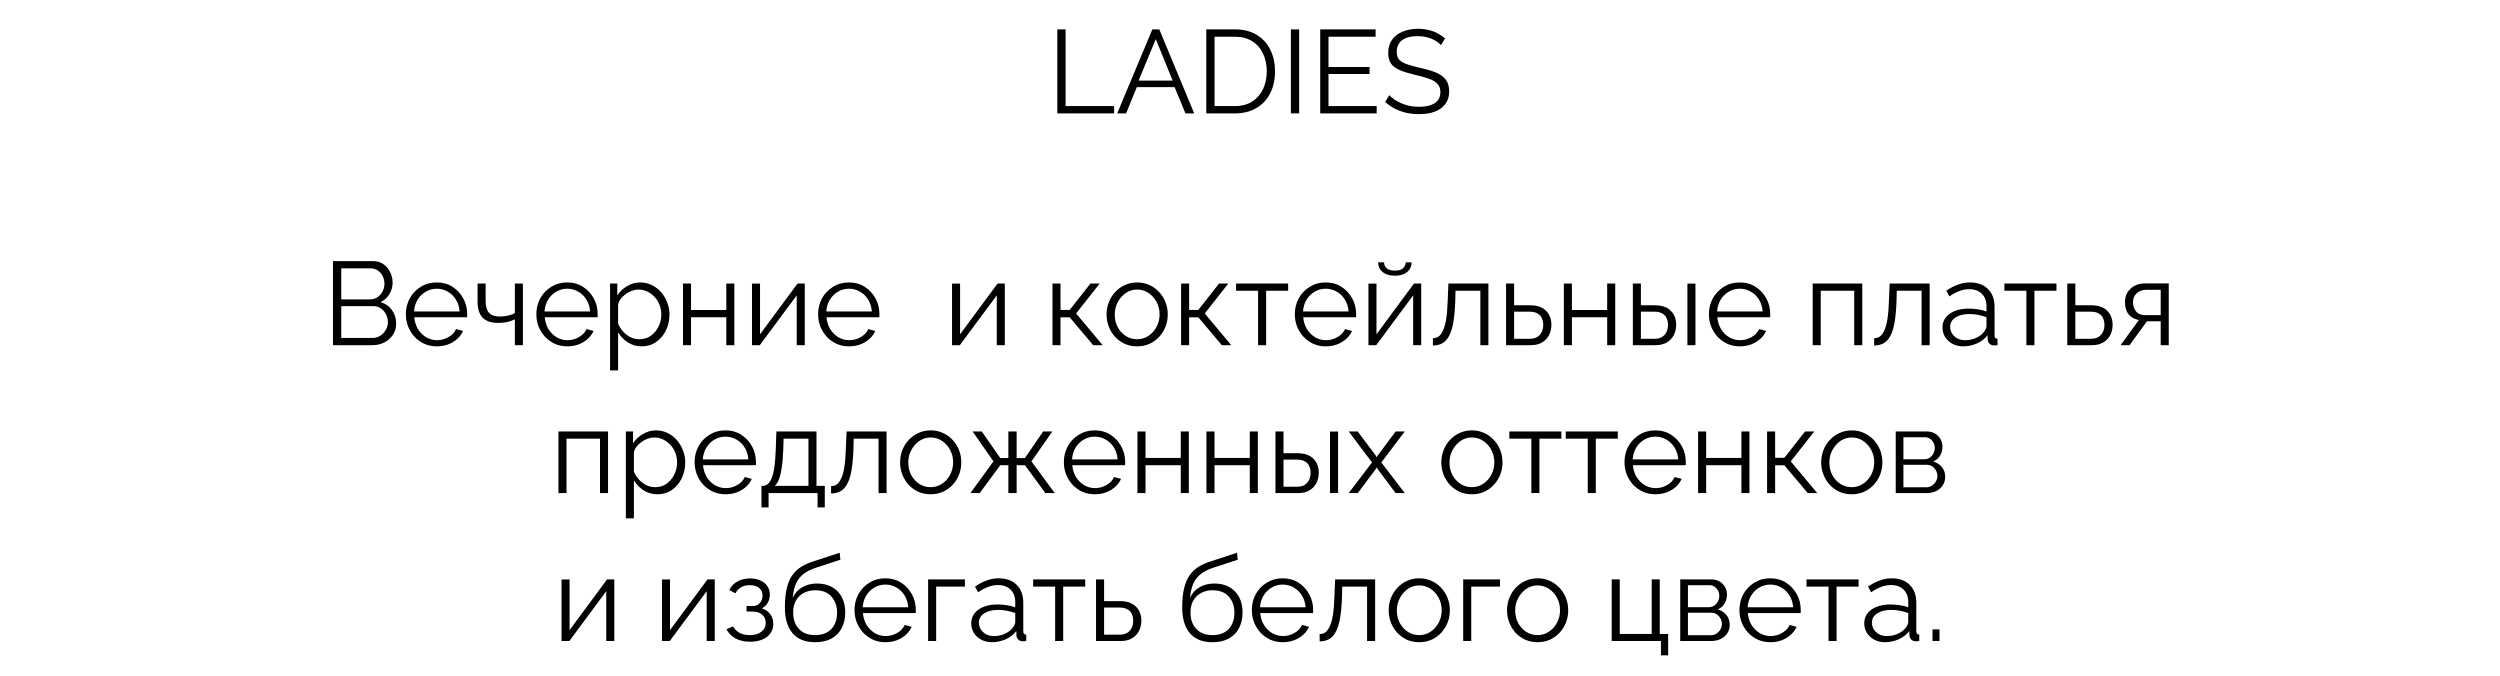 <?xml version="1.0" encoding="UTF-8"?> <svg xmlns="http://www.w3.org/2000/svg" width="507" height="137" viewBox="0 0 507 137" fill="none"><path d="M80.343 65.608C80.343 66.456 80.127 67.216 79.695 67.888C79.263 68.544 78.679 69.064 77.943 69.448C77.223 69.816 76.431 70 75.567 70H67.527V52.96H75.735C76.535 52.96 77.223 53.176 77.799 53.608C78.391 54.024 78.839 54.568 79.143 55.24C79.463 55.896 79.623 56.584 79.623 57.304C79.623 58.152 79.407 58.936 78.975 59.656C78.543 60.376 77.943 60.912 77.175 61.264C78.151 61.552 78.919 62.088 79.479 62.872C80.055 63.656 80.343 64.568 80.343 65.608ZM78.663 65.32C78.663 64.744 78.535 64.216 78.279 63.736C78.023 63.24 77.671 62.84 77.223 62.536C76.791 62.232 76.295 62.08 75.735 62.08H69.207V68.536H75.567C76.143 68.536 76.663 68.384 77.127 68.08C77.591 67.776 77.959 67.384 78.231 66.904C78.519 66.408 78.663 65.88 78.663 65.32ZM69.207 54.424V60.712H75.063C75.623 60.712 76.119 60.568 76.551 60.28C76.983 59.976 77.327 59.584 77.583 59.104C77.839 58.624 77.967 58.112 77.967 57.568C77.967 56.992 77.847 56.472 77.607 56.008C77.367 55.528 77.039 55.144 76.623 54.856C76.207 54.568 75.735 54.424 75.207 54.424H69.207ZM88.575 70.24C87.679 70.24 86.847 70.072 86.079 69.736C85.311 69.384 84.647 68.912 84.087 68.32C83.527 67.712 83.087 67.016 82.767 66.232C82.463 65.448 82.311 64.608 82.311 63.712C82.311 62.544 82.575 61.472 83.103 60.496C83.647 59.52 84.391 58.744 85.335 58.168C86.279 57.576 87.351 57.28 88.551 57.28C89.783 57.28 90.855 57.576 91.767 58.168C92.695 58.76 93.423 59.544 93.951 60.52C94.479 61.48 94.743 62.536 94.743 63.688C94.743 63.816 94.743 63.944 94.743 64.072C94.743 64.184 94.735 64.272 94.719 64.336H84.015C84.095 65.232 84.343 66.032 84.759 66.736C85.191 67.424 85.743 67.976 86.415 68.392C87.103 68.792 87.847 68.992 88.647 68.992C89.463 68.992 90.231 68.784 90.951 68.368C91.687 67.952 92.199 67.408 92.487 66.736L93.903 67.12C93.647 67.712 93.255 68.248 92.727 68.728C92.199 69.208 91.575 69.584 90.855 69.856C90.151 70.112 89.391 70.24 88.575 70.24ZM83.967 63.16H93.207C93.143 62.248 92.895 61.448 92.463 60.76C92.047 60.072 91.495 59.536 90.807 59.152C90.135 58.752 89.391 58.552 88.575 58.552C87.759 58.552 87.015 58.752 86.343 59.152C85.671 59.536 85.119 60.08 84.687 60.784C84.271 61.472 84.031 62.264 83.967 63.16ZM104.413 70V64.768C103.901 65.008 103.365 65.192 102.805 65.32C102.245 65.432 101.645 65.488 101.005 65.488C99.629 65.488 98.589 65.136 97.885 64.432C97.197 63.728 96.853 62.648 96.853 61.192V57.496H98.485V60.976C98.485 62.096 98.709 62.912 99.157 63.424C99.621 63.936 100.357 64.192 101.365 64.192C101.925 64.192 102.485 64.128 103.045 64C103.605 63.872 104.061 63.704 104.413 63.496V57.496H106.045V70H104.413ZM115.036 70.24C114.14 70.24 113.308 70.072 112.54 69.736C111.772 69.384 111.108 68.912 110.548 68.32C109.988 67.712 109.548 67.016 109.228 66.232C108.924 65.448 108.772 64.608 108.772 63.712C108.772 62.544 109.036 61.472 109.564 60.496C110.108 59.52 110.852 58.744 111.796 58.168C112.74 57.576 113.812 57.28 115.012 57.28C116.244 57.28 117.316 57.576 118.228 58.168C119.156 58.76 119.884 59.544 120.412 60.52C120.94 61.48 121.204 62.536 121.204 63.688C121.204 63.816 121.204 63.944 121.204 64.072C121.204 64.184 121.196 64.272 121.18 64.336H110.476C110.556 65.232 110.804 66.032 111.22 66.736C111.652 67.424 112.204 67.976 112.876 68.392C113.564 68.792 114.308 68.992 115.108 68.992C115.924 68.992 116.692 68.784 117.412 68.368C118.148 67.952 118.66 67.408 118.948 66.736L120.364 67.12C120.108 67.712 119.716 68.248 119.188 68.728C118.66 69.208 118.036 69.584 117.316 69.856C116.612 70.112 115.852 70.24 115.036 70.24ZM110.428 63.16H119.668C119.604 62.248 119.356 61.448 118.924 60.76C118.508 60.072 117.956 59.536 117.268 59.152C116.596 58.752 115.852 58.552 115.036 58.552C114.22 58.552 113.476 58.752 112.804 59.152C112.132 59.536 111.58 60.08 111.148 60.784C110.732 61.472 110.492 62.264 110.428 63.16ZM130.106 70.24C129.066 70.24 128.13 69.968 127.298 69.424C126.482 68.88 125.834 68.208 125.354 67.408V75.112H123.722V57.496H125.186V59.92C125.682 59.136 126.346 58.504 127.178 58.024C128.01 57.528 128.898 57.28 129.842 57.28C130.706 57.28 131.498 57.464 132.218 57.832C132.938 58.184 133.562 58.664 134.09 59.272C134.618 59.88 135.026 60.576 135.314 61.36C135.618 62.128 135.77 62.928 135.77 63.76C135.77 64.928 135.53 66.008 135.05 67C134.586 67.976 133.93 68.76 133.082 69.352C132.234 69.944 131.242 70.24 130.106 70.24ZM129.65 68.8C130.338 68.8 130.954 68.664 131.498 68.392C132.042 68.104 132.506 67.72 132.89 67.24C133.29 66.76 133.594 66.224 133.802 65.632C134.01 65.024 134.114 64.4 134.114 63.76C134.114 63.088 133.994 62.448 133.754 61.84C133.53 61.232 133.202 60.696 132.77 60.232C132.338 59.768 131.842 59.4 131.282 59.128C130.722 58.856 130.114 58.72 129.458 58.72C129.042 58.72 128.61 58.8 128.162 58.96C127.714 59.12 127.282 59.352 126.866 59.656C126.466 59.944 126.13 60.272 125.858 60.64C125.586 61.008 125.418 61.4 125.354 61.816V65.656C125.61 66.248 125.954 66.784 126.386 67.264C126.818 67.728 127.314 68.104 127.874 68.392C128.45 68.664 129.042 68.8 129.65 68.8ZM138.51 70V57.496H140.142V62.872H147.294V57.496H148.926V70H147.294V64.336H140.142V70H138.51ZM152.503 70V57.52H154.135V67.792L161.743 57.496H163.207V70H161.575V59.896L154.087 70H152.503ZM172.177 70.24C171.281 70.24 170.449 70.072 169.681 69.736C168.913 69.384 168.249 68.912 167.689 68.32C167.129 67.712 166.689 67.016 166.369 66.232C166.065 65.448 165.913 64.608 165.913 63.712C165.913 62.544 166.177 61.472 166.705 60.496C167.249 59.52 167.993 58.744 168.937 58.168C169.881 57.576 170.953 57.28 172.153 57.28C173.385 57.28 174.457 57.576 175.369 58.168C176.297 58.76 177.025 59.544 177.553 60.52C178.081 61.48 178.345 62.536 178.345 63.688C178.345 63.816 178.345 63.944 178.345 64.072C178.345 64.184 178.337 64.272 178.321 64.336H167.617C167.697 65.232 167.945 66.032 168.361 66.736C168.793 67.424 169.345 67.976 170.017 68.392C170.705 68.792 171.449 68.992 172.249 68.992C173.065 68.992 173.833 68.784 174.553 68.368C175.289 67.952 175.801 67.408 176.089 66.736L177.505 67.12C177.249 67.712 176.857 68.248 176.329 68.728C175.801 69.208 175.177 69.584 174.457 69.856C173.753 70.112 172.993 70.24 172.177 70.24ZM167.569 63.16H176.809C176.745 62.248 176.497 61.448 176.065 60.76C175.649 60.072 175.097 59.536 174.409 59.152C173.737 58.752 172.993 58.552 172.177 58.552C171.361 58.552 170.617 58.752 169.945 59.152C169.273 59.536 168.721 60.08 168.289 60.784C167.873 61.472 167.633 62.264 167.569 63.16ZM193.073 70V57.52H194.705V67.792L202.313 57.496H203.777V70H202.145V59.896L194.657 70H193.073ZM213.44 70V57.496H215.072V62.848H216.944L221.144 57.496H223.016L218.24 63.568L223.616 70H221.696L216.944 64.36H215.072V70H213.44ZM230.605 70.24C229.709 70.24 228.877 70.072 228.109 69.736C227.357 69.384 226.701 68.912 226.141 68.32C225.597 67.712 225.173 67.024 224.869 66.256C224.565 65.472 224.413 64.648 224.413 63.784C224.413 62.888 224.565 62.056 224.869 61.288C225.173 60.504 225.605 59.816 226.165 59.224C226.725 58.616 227.381 58.144 228.133 57.808C228.901 57.456 229.733 57.28 230.629 57.28C231.525 57.28 232.349 57.456 233.101 57.808C233.853 58.144 234.509 58.616 235.069 59.224C235.629 59.816 236.061 60.504 236.365 61.288C236.669 62.056 236.821 62.888 236.821 63.784C236.821 64.648 236.669 65.472 236.365 66.256C236.061 67.024 235.629 67.712 235.069 68.32C234.525 68.912 233.869 69.384 233.101 69.736C232.349 70.072 231.517 70.24 230.605 70.24ZM226.069 63.808C226.069 64.736 226.269 65.584 226.669 66.352C227.085 67.104 227.637 67.704 228.325 68.152C229.013 68.584 229.773 68.8 230.605 68.8C231.437 68.8 232.197 68.576 232.885 68.128C233.573 67.68 234.125 67.072 234.541 66.304C234.957 65.52 235.165 64.672 235.165 63.76C235.165 62.832 234.957 61.984 234.541 61.216C234.125 60.448 233.573 59.84 232.885 59.392C232.197 58.944 231.437 58.72 230.605 58.72C229.773 58.72 229.013 58.952 228.325 59.416C227.653 59.88 227.109 60.496 226.693 61.264C226.277 62.016 226.069 62.864 226.069 63.808ZM239.526 70V57.496H241.158V62.848H243.03L247.23 57.496H249.102L244.326 63.568L249.702 70H247.782L243.03 64.36H241.158V70H239.526ZM255.139 70V58.96H250.675V57.496H261.235V58.96H256.771V70H255.139ZM268.856 70.24C267.96 70.24 267.128 70.072 266.36 69.736C265.592 69.384 264.928 68.912 264.368 68.32C263.808 67.712 263.368 67.016 263.048 66.232C262.744 65.448 262.592 64.608 262.592 63.712C262.592 62.544 262.856 61.472 263.384 60.496C263.928 59.52 264.672 58.744 265.616 58.168C266.56 57.576 267.632 57.28 268.832 57.28C270.064 57.28 271.136 57.576 272.048 58.168C272.976 58.76 273.704 59.544 274.232 60.52C274.76 61.48 275.024 62.536 275.024 63.688C275.024 63.816 275.024 63.944 275.024 64.072C275.024 64.184 275.016 64.272 275 64.336H264.296C264.376 65.232 264.624 66.032 265.04 66.736C265.472 67.424 266.024 67.976 266.696 68.392C267.384 68.792 268.128 68.992 268.928 68.992C269.744 68.992 270.512 68.784 271.232 68.368C271.968 67.952 272.48 67.408 272.768 66.736L274.184 67.12C273.928 67.712 273.536 68.248 273.008 68.728C272.48 69.208 271.856 69.584 271.136 69.856C270.432 70.112 269.672 70.24 268.856 70.24ZM264.248 63.16H273.488C273.424 62.248 273.176 61.448 272.744 60.76C272.328 60.072 271.776 59.536 271.088 59.152C270.416 58.752 269.672 58.552 268.856 58.552C268.04 58.552 267.296 58.752 266.624 59.152C265.952 59.536 265.4 60.08 264.968 60.784C264.552 61.472 264.312 62.264 264.248 63.16ZM277.518 70V57.52H279.15V67.792L286.758 57.496H288.222V70H286.59V59.896L279.102 70H277.518ZM282.894 55.912C281.806 55.912 280.966 55.656 280.374 55.144C279.782 54.632 279.486 53.984 279.486 53.2H280.686C280.686 53.68 280.862 54.08 281.214 54.4C281.582 54.72 282.142 54.88 282.894 54.88C283.63 54.88 284.166 54.728 284.502 54.424C284.854 54.12 285.054 53.712 285.102 53.2H286.278C286.278 53.984 285.982 54.632 285.39 55.144C284.798 55.656 283.966 55.912 282.894 55.912ZM290.592 70.072V68.584C291.024 68.584 291.408 68.472 291.744 68.248C292.08 68.008 292.376 67.608 292.632 67.048C292.904 66.488 293.12 65.72 293.28 64.744C293.44 63.752 293.544 62.496 293.592 60.976L293.736 57.496H301.848V70H300.216V58.96H295.176L295.128 61.12C295.064 62.848 294.928 64.296 294.72 65.464C294.512 66.616 294.216 67.528 293.832 68.2C293.464 68.872 293.008 69.352 292.464 69.64C291.92 69.928 291.296 70.072 290.592 70.072ZM305.432 70V57.496H307.064V61.912H310.304C311.728 61.912 312.8 62.28 313.52 63.016C314.256 63.736 314.624 64.688 314.624 65.872C314.624 66.64 314.464 67.336 314.144 67.96C313.824 68.584 313.352 69.08 312.728 69.448C312.12 69.816 311.352 70 310.424 70H305.432ZM307.064 68.704H310.208C310.864 68.704 311.392 68.576 311.792 68.32C312.192 68.048 312.488 67.704 312.68 67.288C312.872 66.856 312.968 66.392 312.968 65.896C312.968 65.416 312.88 64.976 312.704 64.576C312.544 64.16 312.256 63.832 311.84 63.592C311.44 63.336 310.88 63.208 310.16 63.208H307.064V68.704ZM317.151 70V57.496H318.783V62.872H325.935V57.496H327.567V70H325.935V64.336H318.783V70H317.151ZM331.143 70V57.496H332.775V61.912H335.607C337.031 61.912 338.103 62.28 338.823 63.016C339.559 63.736 339.927 64.688 339.927 65.872C339.927 66.64 339.767 67.336 339.447 67.96C339.127 68.584 338.655 69.08 338.031 69.448C337.423 69.816 336.655 70 335.727 70H331.143ZM332.775 68.704H335.511C336.167 68.704 336.695 68.576 337.095 68.32C337.495 68.048 337.791 67.704 337.983 67.288C338.175 66.856 338.271 66.392 338.271 65.896C338.271 65.416 338.183 64.976 338.007 64.576C337.847 64.16 337.559 63.832 337.143 63.592C336.743 63.336 336.183 63.208 335.463 63.208H332.775V68.704ZM342.207 70V57.52H343.839V70H342.207ZM352.833 70.24C351.937 70.24 351.105 70.072 350.337 69.736C349.569 69.384 348.905 68.912 348.345 68.32C347.785 67.712 347.345 67.016 347.025 66.232C346.721 65.448 346.569 64.608 346.569 63.712C346.569 62.544 346.833 61.472 347.361 60.496C347.905 59.52 348.649 58.744 349.593 58.168C350.537 57.576 351.609 57.28 352.809 57.28C354.041 57.28 355.113 57.576 356.025 58.168C356.953 58.76 357.681 59.544 358.209 60.52C358.737 61.48 359.001 62.536 359.001 63.688C359.001 63.816 359.001 63.944 359.001 64.072C359.001 64.184 358.993 64.272 358.977 64.336H348.273C348.353 65.232 348.601 66.032 349.017 66.736C349.449 67.424 350.001 67.976 350.673 68.392C351.361 68.792 352.105 68.992 352.905 68.992C353.721 68.992 354.489 68.784 355.209 68.368C355.945 67.952 356.457 67.408 356.745 66.736L358.161 67.12C357.905 67.712 357.513 68.248 356.985 68.728C356.457 69.208 355.833 69.584 355.113 69.856C354.409 70.112 353.649 70.24 352.833 70.24ZM348.225 63.16H357.465C357.401 62.248 357.153 61.448 356.721 60.76C356.305 60.072 355.753 59.536 355.065 59.152C354.393 58.752 353.649 58.552 352.833 58.552C352.017 58.552 351.273 58.752 350.601 59.152C349.929 59.536 349.377 60.08 348.945 60.784C348.529 61.472 348.289 62.264 348.225 63.16ZM367.612 70V57.496H377.668V70H376.036V58.96H369.244V70H367.612ZM380.077 70.072V68.584C380.509 68.584 380.893 68.472 381.229 68.248C381.565 68.008 381.861 67.608 382.117 67.048C382.389 66.488 382.605 65.72 382.765 64.744C382.925 63.752 383.029 62.496 383.077 60.976L383.221 57.496H391.333V70H389.701V58.96H384.661L384.613 61.12C384.549 62.848 384.413 64.296 384.205 65.464C383.997 66.616 383.701 67.528 383.317 68.2C382.949 68.872 382.493 69.352 381.949 69.64C381.405 69.928 380.781 70.072 380.077 70.072ZM393.933 66.4C393.933 65.616 394.157 64.944 394.605 64.384C395.053 63.808 395.669 63.368 396.453 63.064C397.253 62.744 398.173 62.584 399.213 62.584C399.821 62.584 400.453 62.632 401.109 62.728C401.765 62.824 402.349 62.968 402.861 63.16V62.104C402.861 61.048 402.549 60.208 401.925 59.584C401.301 58.96 400.437 58.648 399.333 58.648C398.661 58.648 397.997 58.776 397.341 59.032C396.701 59.272 396.029 59.632 395.325 60.112L394.701 58.96C395.517 58.4 396.317 57.984 397.101 57.712C397.885 57.424 398.685 57.28 399.501 57.28C401.037 57.28 402.253 57.72 403.149 58.6C404.045 59.48 404.493 60.696 404.493 62.248V68.032C404.493 68.256 404.541 68.424 404.637 68.536C404.733 68.632 404.885 68.688 405.093 68.704V70C404.917 70.016 404.765 70.032 404.637 70.048C404.509 70.064 404.413 70.064 404.349 70.048C403.949 70.032 403.645 69.904 403.437 69.664C403.229 69.424 403.117 69.168 403.101 68.896L403.077 67.984C402.517 68.704 401.789 69.264 400.893 69.664C399.997 70.048 399.085 70.24 398.157 70.24C397.357 70.24 396.629 70.072 395.973 69.736C395.333 69.384 394.829 68.92 394.461 68.344C394.109 67.752 393.933 67.104 393.933 66.4ZM402.309 67.36C402.485 67.136 402.621 66.92 402.717 66.712C402.813 66.504 402.861 66.32 402.861 66.16V64.336C402.317 64.128 401.749 63.968 401.157 63.856C400.581 63.744 399.997 63.688 399.405 63.688C398.237 63.688 397.293 63.92 396.573 64.384C395.853 64.848 395.493 65.48 395.493 66.28C395.493 66.744 395.613 67.184 395.853 67.6C396.093 68 396.445 68.336 396.909 68.608C397.373 68.864 397.917 68.992 398.541 68.992C399.325 68.992 400.053 68.84 400.725 68.536C401.413 68.232 401.941 67.84 402.309 67.36ZM410.951 70V58.96H406.487V57.496H417.047V58.96H412.583V70H410.951ZM419.245 70V57.496H420.877V61.912H424.117C425.541 61.912 426.613 62.28 427.333 63.016C428.069 63.736 428.437 64.688 428.437 65.872C428.437 66.64 428.277 67.336 427.957 67.96C427.637 68.584 427.165 69.08 426.541 69.448C425.933 69.816 425.165 70 424.237 70H419.245ZM420.877 68.704H424.021C424.677 68.704 425.205 68.576 425.605 68.32C426.005 68.048 426.301 67.704 426.493 67.288C426.685 66.856 426.781 66.392 426.781 65.896C426.781 65.416 426.693 64.976 426.517 64.576C426.357 64.16 426.069 63.832 425.653 63.592C425.253 63.336 424.693 63.208 423.973 63.208H420.877V68.704ZM430.052 70L433.772 64.888C432.924 64.76 432.236 64.392 431.708 63.784C431.196 63.16 430.94 62.312 430.94 61.24C430.94 60.52 431.108 59.88 431.444 59.32C431.78 58.76 432.252 58.312 432.86 57.976C433.484 57.64 434.212 57.472 435.044 57.472H439.82V70H438.188V65.152H435.404L431.876 70H430.052ZM435.02 63.904H438.188V58.768H435.308C434.476 58.768 433.812 59.008 433.316 59.488C432.82 59.952 432.572 60.544 432.572 61.264C432.572 62 432.772 62.624 433.172 63.136C433.588 63.648 434.204 63.904 435.02 63.904ZM113.256 100V87.496H123.312V100H121.68V88.96H114.888V100H113.256ZM133.305 100.24C132.265 100.24 131.329 99.968 130.497 99.424C129.681 98.88 129.033 98.208 128.553 97.408V105.112H126.921V87.496H128.385V89.92C128.881 89.136 129.545 88.504 130.377 88.024C131.209 87.528 132.097 87.28 133.041 87.28C133.905 87.28 134.697 87.464 135.417 87.832C136.137 88.184 136.761 88.664 137.289 89.272C137.817 89.88 138.225 90.576 138.513 91.36C138.817 92.128 138.969 92.928 138.969 93.76C138.969 94.928 138.729 96.008 138.249 97C137.785 97.976 137.129 98.76 136.281 99.352C135.433 99.944 134.441 100.24 133.305 100.24ZM132.849 98.8C133.537 98.8 134.153 98.664 134.697 98.392C135.241 98.104 135.705 97.72 136.089 97.24C136.489 96.76 136.793 96.224 137.001 95.632C137.209 95.024 137.313 94.4 137.313 93.76C137.313 93.088 137.193 92.448 136.953 91.84C136.729 91.232 136.401 90.696 135.969 90.232C135.537 89.768 135.041 89.4 134.481 89.128C133.921 88.856 133.313 88.72 132.657 88.72C132.241 88.72 131.809 88.8 131.361 88.96C130.913 89.12 130.481 89.352 130.065 89.656C129.665 89.944 129.329 90.272 129.057 90.64C128.785 91.008 128.617 91.4 128.553 91.816V95.656C128.809 96.248 129.153 96.784 129.585 97.264C130.017 97.728 130.513 98.104 131.073 98.392C131.649 98.664 132.241 98.8 132.849 98.8ZM147.134 100.24C146.238 100.24 145.406 100.072 144.638 99.736C143.87 99.384 143.206 98.912 142.646 98.32C142.086 97.712 141.646 97.016 141.326 96.232C141.022 95.448 140.87 94.608 140.87 93.712C140.87 92.544 141.134 91.472 141.662 90.496C142.206 89.52 142.95 88.744 143.894 88.168C144.838 87.576 145.91 87.28 147.11 87.28C148.342 87.28 149.414 87.576 150.326 88.168C151.254 88.76 151.982 89.544 152.51 90.52C153.038 91.48 153.302 92.536 153.302 93.688C153.302 93.816 153.302 93.944 153.302 94.072C153.302 94.184 153.294 94.272 153.278 94.336H142.574C142.654 95.232 142.902 96.032 143.318 96.736C143.75 97.424 144.302 97.976 144.974 98.392C145.662 98.792 146.406 98.992 147.206 98.992C148.022 98.992 148.79 98.784 149.51 98.368C150.246 97.952 150.758 97.408 151.046 96.736L152.462 97.12C152.206 97.712 151.814 98.248 151.286 98.728C150.758 99.208 150.134 99.584 149.414 99.856C148.71 100.112 147.95 100.24 147.134 100.24ZM142.526 93.16H151.766C151.702 92.248 151.454 91.448 151.022 90.76C150.606 90.072 150.054 89.536 149.366 89.152C148.694 88.752 147.95 88.552 147.134 88.552C146.318 88.552 145.574 88.752 144.902 89.152C144.23 89.536 143.678 90.08 143.246 90.784C142.83 91.472 142.59 92.264 142.526 93.16ZM154.428 102.904V98.536H154.644C155.012 98.536 155.348 98.424 155.652 98.2C155.956 97.976 156.228 97.584 156.468 97.024C156.708 96.464 156.9 95.696 157.044 94.72C157.188 93.728 157.284 92.48 157.332 90.976L157.452 87.496H165.588V98.536H167.268V102.904H165.804V100H155.868V102.904H154.428ZM157.116 98.536H163.956V88.96H158.916L158.844 91.12C158.796 92.608 158.692 93.856 158.532 94.864C158.388 95.856 158.196 96.648 157.956 97.24C157.732 97.816 157.452 98.248 157.116 98.536ZM168.541 100.072V98.584C168.973 98.584 169.357 98.472 169.693 98.248C170.029 98.008 170.325 97.608 170.581 97.048C170.853 96.488 171.069 95.72 171.229 94.744C171.389 93.752 171.493 92.496 171.541 90.976L171.685 87.496H179.797V100H178.165V88.96H173.125L173.077 91.12C173.013 92.848 172.877 94.296 172.669 95.464C172.461 96.616 172.165 97.528 171.781 98.2C171.413 98.872 170.957 99.352 170.413 99.64C169.869 99.928 169.245 100.072 168.541 100.072ZM188.733 100.24C187.837 100.24 187.005 100.072 186.237 99.736C185.485 99.384 184.829 98.912 184.269 98.32C183.725 97.712 183.301 97.024 182.997 96.256C182.693 95.472 182.541 94.648 182.541 93.784C182.541 92.888 182.693 92.056 182.997 91.288C183.301 90.504 183.733 89.816 184.293 89.224C184.853 88.616 185.509 88.144 186.261 87.808C187.029 87.456 187.861 87.28 188.757 87.28C189.653 87.28 190.477 87.456 191.229 87.808C191.981 88.144 192.637 88.616 193.197 89.224C193.757 89.816 194.189 90.504 194.493 91.288C194.797 92.056 194.949 92.888 194.949 93.784C194.949 94.648 194.797 95.472 194.493 96.256C194.189 97.024 193.757 97.712 193.197 98.32C192.653 98.912 191.997 99.384 191.229 99.736C190.477 100.072 189.645 100.24 188.733 100.24ZM184.197 93.808C184.197 94.736 184.397 95.584 184.797 96.352C185.213 97.104 185.765 97.704 186.453 98.152C187.141 98.584 187.901 98.8 188.733 98.8C189.565 98.8 190.325 98.576 191.013 98.128C191.701 97.68 192.253 97.072 192.669 96.304C193.085 95.52 193.293 94.672 193.293 93.76C193.293 92.832 193.085 91.984 192.669 91.216C192.253 90.448 191.701 89.84 191.013 89.392C190.325 88.944 189.565 88.72 188.733 88.72C187.901 88.72 187.141 88.952 186.453 89.416C185.781 89.88 185.237 90.496 184.821 91.264C184.405 92.016 184.197 92.864 184.197 93.808ZM196.791 100L201.471 93.568L197.247 87.496H199.095L202.863 92.896H204.495V87.496H206.175V92.896H207.855L211.551 87.496H213.423L209.175 93.568L213.903 100H212.007L207.855 94.336H206.175V100H204.495V94.336H202.863L198.687 100H196.791ZM222.016 100.24C221.12 100.24 220.288 100.072 219.52 99.736C218.752 99.384 218.088 98.912 217.528 98.32C216.968 97.712 216.528 97.016 216.208 96.232C215.904 95.448 215.752 94.608 215.752 93.712C215.752 92.544 216.016 91.472 216.544 90.496C217.088 89.52 217.832 88.744 218.776 88.168C219.72 87.576 220.792 87.28 221.992 87.28C223.224 87.28 224.296 87.576 225.208 88.168C226.136 88.76 226.864 89.544 227.392 90.52C227.92 91.48 228.184 92.536 228.184 93.688C228.184 93.816 228.184 93.944 228.184 94.072C228.184 94.184 228.176 94.272 228.16 94.336H217.456C217.536 95.232 217.784 96.032 218.2 96.736C218.632 97.424 219.184 97.976 219.856 98.392C220.544 98.792 221.288 98.992 222.088 98.992C222.904 98.992 223.672 98.784 224.392 98.368C225.128 97.952 225.64 97.408 225.928 96.736L227.344 97.12C227.088 97.712 226.696 98.248 226.168 98.728C225.64 99.208 225.016 99.584 224.296 99.856C223.592 100.112 222.832 100.24 222.016 100.24ZM217.408 93.16H226.648C226.584 92.248 226.336 91.448 225.904 90.76C225.488 90.072 224.936 89.536 224.248 89.152C223.576 88.752 222.832 88.552 222.016 88.552C221.2 88.552 220.456 88.752 219.784 89.152C219.112 89.536 218.56 90.08 218.128 90.784C217.712 91.472 217.472 92.264 217.408 93.16ZM230.678 100V87.496H232.31V92.872H239.462V87.496H241.094V100H239.462V94.336H232.31V100H230.678ZM244.671 100V87.496H246.303V92.872H253.455V87.496H255.087V100H253.455V94.336H246.303V100H244.671ZM258.663 100V87.496H260.295V91.912H263.127C264.551 91.912 265.623 92.28 266.343 93.016C267.079 93.736 267.447 94.688 267.447 95.872C267.447 96.64 267.287 97.336 266.967 97.96C266.647 98.584 266.175 99.08 265.551 99.448C264.943 99.816 264.175 100 263.247 100H258.663ZM260.295 98.704H263.031C263.687 98.704 264.215 98.576 264.615 98.32C265.015 98.048 265.311 97.704 265.503 97.288C265.695 96.856 265.791 96.392 265.791 95.896C265.791 95.416 265.703 94.976 265.527 94.576C265.367 94.16 265.079 93.832 264.663 93.592C264.263 93.336 263.703 93.208 262.983 93.208H260.295V98.704ZM269.727 100V87.52H271.359V100H269.727ZM275.336 87.496L279.008 92.392L279.2 92.752L279.392 92.392L283.04 87.496H284.888L280.136 93.784L284.888 100H283.04L279.392 95.128L279.2 94.792L279.008 95.128L275.36 100H273.512L278.24 93.784L273.512 87.496H275.336ZM298.491 100.24C297.595 100.24 296.763 100.072 295.995 99.736C295.243 99.384 294.587 98.912 294.027 98.32C293.483 97.712 293.059 97.024 292.755 96.256C292.451 95.472 292.299 94.648 292.299 93.784C292.299 92.888 292.451 92.056 292.755 91.288C293.059 90.504 293.491 89.816 294.051 89.224C294.611 88.616 295.267 88.144 296.019 87.808C296.787 87.456 297.619 87.28 298.515 87.28C299.411 87.28 300.235 87.456 300.987 87.808C301.739 88.144 302.395 88.616 302.955 89.224C303.515 89.816 303.947 90.504 304.251 91.288C304.555 92.056 304.707 92.888 304.707 93.784C304.707 94.648 304.555 95.472 304.251 96.256C303.947 97.024 303.515 97.712 302.955 98.32C302.411 98.912 301.755 99.384 300.987 99.736C300.235 100.072 299.403 100.24 298.491 100.24ZM293.955 93.808C293.955 94.736 294.155 95.584 294.555 96.352C294.971 97.104 295.523 97.704 296.211 98.152C296.899 98.584 297.659 98.8 298.491 98.8C299.323 98.8 300.083 98.576 300.771 98.128C301.459 97.68 302.011 97.072 302.427 96.304C302.843 95.52 303.051 94.672 303.051 93.76C303.051 92.832 302.843 91.984 302.427 91.216C302.011 90.448 301.459 89.84 300.771 89.392C300.083 88.944 299.323 88.72 298.491 88.72C297.659 88.72 296.899 88.952 296.211 89.416C295.539 89.88 294.995 90.496 294.579 91.264C294.163 92.016 293.955 92.864 293.955 93.808ZM310.557 100V88.96H306.093V87.496H316.653V88.96H312.189V100H310.557ZM321.994 100V88.96H317.53V87.496H328.09V88.96H323.626V100H321.994ZM335.712 100.24C334.816 100.24 333.984 100.072 333.216 99.736C332.448 99.384 331.784 98.912 331.224 98.32C330.664 97.712 330.224 97.016 329.904 96.232C329.6 95.448 329.448 94.608 329.448 93.712C329.448 92.544 329.712 91.472 330.24 90.496C330.784 89.52 331.528 88.744 332.472 88.168C333.416 87.576 334.488 87.28 335.688 87.28C336.92 87.28 337.992 87.576 338.904 88.168C339.832 88.76 340.56 89.544 341.088 90.52C341.616 91.48 341.88 92.536 341.88 93.688C341.88 93.816 341.88 93.944 341.88 94.072C341.88 94.184 341.872 94.272 341.856 94.336H331.152C331.232 95.232 331.48 96.032 331.896 96.736C332.328 97.424 332.88 97.976 333.552 98.392C334.24 98.792 334.984 98.992 335.784 98.992C336.6 98.992 337.368 98.784 338.088 98.368C338.824 97.952 339.336 97.408 339.624 96.736L341.04 97.12C340.784 97.712 340.392 98.248 339.864 98.728C339.336 99.208 338.712 99.584 337.992 99.856C337.288 100.112 336.528 100.24 335.712 100.24ZM331.104 93.16H340.344C340.28 92.248 340.032 91.448 339.6 90.76C339.184 90.072 338.632 89.536 337.944 89.152C337.272 88.752 336.528 88.552 335.712 88.552C334.896 88.552 334.152 88.752 333.48 89.152C332.808 89.536 332.256 90.08 331.824 90.784C331.408 91.472 331.168 92.264 331.104 93.16ZM344.374 100V87.496H346.006V92.872H353.158V87.496H354.79V100H353.158V94.336H346.006V100H344.374ZM358.366 100V87.496H359.998V92.848H361.87L366.07 87.496H367.942L363.166 93.568L368.542 100H366.622L361.87 94.36H359.998V100H358.366ZM375.53 100.24C374.634 100.24 373.802 100.072 373.034 99.736C372.282 99.384 371.626 98.912 371.066 98.32C370.522 97.712 370.098 97.024 369.794 96.256C369.49 95.472 369.338 94.648 369.338 93.784C369.338 92.888 369.49 92.056 369.794 91.288C370.098 90.504 370.53 89.816 371.09 89.224C371.65 88.616 372.306 88.144 373.058 87.808C373.826 87.456 374.658 87.28 375.554 87.28C376.45 87.28 377.274 87.456 378.026 87.808C378.778 88.144 379.434 88.616 379.994 89.224C380.554 89.816 380.986 90.504 381.29 91.288C381.594 92.056 381.746 92.888 381.746 93.784C381.746 94.648 381.594 95.472 381.29 96.256C380.986 97.024 380.554 97.712 379.994 98.32C379.45 98.912 378.794 99.384 378.026 99.736C377.274 100.072 376.442 100.24 375.53 100.24ZM370.994 93.808C370.994 94.736 371.194 95.584 371.594 96.352C372.01 97.104 372.562 97.704 373.25 98.152C373.938 98.584 374.698 98.8 375.53 98.8C376.362 98.8 377.122 98.576 377.81 98.128C378.498 97.68 379.05 97.072 379.466 96.304C379.882 95.52 380.09 94.672 380.09 93.76C380.09 92.832 379.882 91.984 379.466 91.216C379.05 90.448 378.498 89.84 377.81 89.392C377.122 88.944 376.362 88.72 375.53 88.72C374.698 88.72 373.938 88.952 373.25 89.416C372.578 89.88 372.034 90.496 371.618 91.264C371.202 92.016 370.994 92.864 370.994 93.808ZM384.452 100V87.496H390.692C391.396 87.496 391.988 87.648 392.468 87.952C392.948 88.24 393.308 88.616 393.548 89.08C393.804 89.544 393.932 90.04 393.932 90.568C393.932 91.24 393.772 91.848 393.452 92.392C393.132 92.92 392.668 93.32 392.06 93.592C392.78 93.8 393.364 94.176 393.812 94.72C394.26 95.264 394.484 95.92 394.484 96.688C394.484 97.36 394.316 97.944 393.98 98.44C393.66 98.936 393.212 99.32 392.636 99.592C392.076 99.864 391.428 100 390.692 100H384.452ZM386.012 98.824H390.644C391.06 98.824 391.436 98.72 391.772 98.512C392.124 98.288 392.396 98 392.588 97.648C392.796 97.296 392.9 96.928 392.9 96.544C392.9 96.128 392.804 95.752 392.612 95.416C392.42 95.064 392.164 94.784 391.844 94.576C391.524 94.368 391.156 94.264 390.74 94.264H386.012V98.824ZM386.012 93.136H390.26C390.676 93.136 391.044 93.024 391.364 92.8C391.684 92.576 391.932 92.288 392.108 91.936C392.284 91.584 392.372 91.216 392.372 90.832C392.372 90.256 392.18 89.752 391.796 89.32C391.428 88.888 390.948 88.672 390.356 88.672H386.012V93.136ZM113.878 130V117.52H115.51V127.792L123.118 117.496H124.582V130H122.95V119.896L115.462 130H113.878ZM134.245 130V117.52H135.877V127.792L143.485 117.496H144.949V130H143.317V119.896L135.829 130H134.245ZM152.143 130.144C150.991 130.144 150.007 129.928 149.191 129.496C148.375 129.048 147.751 128.424 147.319 127.624L148.663 127.024C148.967 127.584 149.407 128.024 149.983 128.344C150.559 128.648 151.255 128.8 152.071 128.8C153.047 128.8 153.823 128.576 154.399 128.128C154.991 127.68 155.287 127.08 155.287 126.328C155.287 125.64 155.055 125.088 154.591 124.672C154.127 124.256 153.487 124.04 152.671 124.024H151.399V122.896H152.767C153.119 122.896 153.439 122.8 153.727 122.608C154.015 122.416 154.239 122.16 154.399 121.84C154.559 121.52 154.639 121.16 154.639 120.76C154.639 120.136 154.415 119.632 153.967 119.248C153.535 118.864 152.895 118.672 152.047 118.672C151.343 118.672 150.751 118.816 150.271 119.104C149.807 119.376 149.431 119.784 149.143 120.328L147.895 119.656C148.263 118.92 148.807 118.344 149.527 117.928C150.263 117.512 151.119 117.304 152.095 117.304C152.895 117.304 153.591 117.44 154.183 117.712C154.791 117.968 155.263 118.344 155.599 118.84C155.951 119.32 156.127 119.904 156.127 120.592C156.127 121.184 155.983 121.736 155.695 122.248C155.407 122.744 155.007 123.12 154.495 123.376C155.231 123.6 155.799 123.992 156.199 124.552C156.615 125.112 156.823 125.768 156.823 126.52C156.823 127.272 156.623 127.92 156.223 128.464C155.823 129.008 155.271 129.424 154.567 129.712C153.863 130 153.055 130.144 152.143 130.144ZM165.294 130.24C163.278 130.24 161.75 129.624 160.71 128.392C159.686 127.144 159.174 125.424 159.174 123.232C159.174 121.68 159.302 120.368 159.558 119.296C159.814 118.224 160.19 117.344 160.686 116.656C161.182 115.952 161.79 115.376 162.51 114.928C163.246 114.48 164.086 114.112 165.03 113.824L170.286 112.096L170.43 113.512L165.366 115.168C164.406 115.488 163.606 115.896 162.966 116.392C162.326 116.888 161.822 117.52 161.454 118.288C161.102 119.04 160.87 120.024 160.758 121.24C161.174 120.312 161.814 119.6 162.678 119.104C163.542 118.592 164.542 118.336 165.678 118.336C166.894 118.336 167.926 118.584 168.774 119.08C169.638 119.576 170.294 120.264 170.742 121.144C171.19 122.024 171.414 123.04 171.414 124.192C171.414 125.408 171.174 126.472 170.694 127.384C170.23 128.28 169.542 128.984 168.63 129.496C167.734 129.992 166.622 130.24 165.294 130.24ZM165.294 128.8C166.718 128.8 167.814 128.392 168.582 127.576C169.366 126.744 169.758 125.64 169.758 124.264C169.758 122.92 169.374 121.824 168.606 120.976C167.854 120.128 166.75 119.704 165.294 119.704C164.462 119.704 163.71 119.88 163.038 120.232C162.366 120.584 161.83 121.096 161.43 121.768C161.046 122.44 160.854 123.272 160.854 124.264C160.854 125.128 161.022 125.904 161.358 126.592C161.71 127.28 162.214 127.824 162.87 128.224C163.526 128.608 164.334 128.8 165.294 128.8ZM179.559 130.24C178.663 130.24 177.831 130.072 177.063 129.736C176.295 129.384 175.631 128.912 175.071 128.32C174.511 127.712 174.071 127.016 173.751 126.232C173.447 125.448 173.295 124.608 173.295 123.712C173.295 122.544 173.559 121.472 174.087 120.496C174.631 119.52 175.375 118.744 176.319 118.168C177.263 117.576 178.335 117.28 179.535 117.28C180.767 117.28 181.839 117.576 182.751 118.168C183.679 118.76 184.407 119.544 184.935 120.52C185.463 121.48 185.727 122.536 185.727 123.688C185.727 123.816 185.727 123.944 185.727 124.072C185.727 124.184 185.719 124.272 185.703 124.336H174.999C175.079 125.232 175.327 126.032 175.743 126.736C176.175 127.424 176.727 127.976 177.399 128.392C178.087 128.792 178.831 128.992 179.631 128.992C180.447 128.992 181.215 128.784 181.935 128.368C182.671 127.952 183.183 127.408 183.471 126.736L184.887 127.12C184.631 127.712 184.239 128.248 183.711 128.728C183.183 129.208 182.559 129.584 181.839 129.856C181.135 130.112 180.375 130.24 179.559 130.24ZM174.951 123.16H184.191C184.127 122.248 183.879 121.448 183.447 120.76C183.031 120.072 182.479 119.536 181.791 119.152C181.119 118.752 180.375 118.552 179.559 118.552C178.743 118.552 177.999 118.752 177.327 119.152C176.655 119.536 176.103 120.08 175.671 120.784C175.255 121.472 175.015 122.264 174.951 123.16ZM188.221 130V117.496H195.685V118.96H189.853V130H188.221ZM196.964 126.4C196.964 125.616 197.188 124.944 197.636 124.384C198.084 123.808 198.7 123.368 199.484 123.064C200.284 122.744 201.204 122.584 202.244 122.584C202.852 122.584 203.484 122.632 204.14 122.728C204.796 122.824 205.38 122.968 205.892 123.16V122.104C205.892 121.048 205.58 120.208 204.956 119.584C204.332 118.96 203.468 118.648 202.364 118.648C201.692 118.648 201.028 118.776 200.372 119.032C199.732 119.272 199.06 119.632 198.356 120.112L197.732 118.96C198.548 118.4 199.348 117.984 200.132 117.712C200.916 117.424 201.716 117.28 202.532 117.28C204.068 117.28 205.284 117.72 206.18 118.6C207.076 119.48 207.524 120.696 207.524 122.248V128.032C207.524 128.256 207.572 128.424 207.668 128.536C207.764 128.632 207.916 128.688 208.124 128.704V130C207.948 130.016 207.796 130.032 207.668 130.048C207.54 130.064 207.444 130.064 207.38 130.048C206.98 130.032 206.676 129.904 206.468 129.664C206.26 129.424 206.148 129.168 206.132 128.896L206.108 127.984C205.548 128.704 204.82 129.264 203.924 129.664C203.028 130.048 202.116 130.24 201.188 130.24C200.388 130.24 199.66 130.072 199.004 129.736C198.364 129.384 197.86 128.92 197.492 128.344C197.14 127.752 196.964 127.104 196.964 126.4ZM205.34 127.36C205.516 127.136 205.652 126.92 205.748 126.712C205.844 126.504 205.892 126.32 205.892 126.16V124.336C205.348 124.128 204.78 123.968 204.188 123.856C203.612 123.744 203.028 123.688 202.436 123.688C201.268 123.688 200.324 123.92 199.604 124.384C198.884 124.848 198.524 125.48 198.524 126.28C198.524 126.744 198.644 127.184 198.884 127.6C199.124 128 199.476 128.336 199.94 128.608C200.404 128.864 200.948 128.992 201.572 128.992C202.356 128.992 203.084 128.84 203.756 128.536C204.444 128.232 204.972 127.84 205.34 127.36ZM213.983 130V118.96H209.519V117.496H220.079V118.96H215.615V130H213.983ZM222.276 130V117.496H223.908V121.912H227.148C228.572 121.912 229.644 122.28 230.364 123.016C231.1 123.736 231.468 124.688 231.468 125.872C231.468 126.64 231.308 127.336 230.988 127.96C230.668 128.584 230.196 129.08 229.572 129.448C228.964 129.816 228.196 130 227.268 130H222.276ZM223.908 128.704H227.052C227.708 128.704 228.236 128.576 228.636 128.32C229.036 128.048 229.332 127.704 229.524 127.288C229.716 126.856 229.812 126.392 229.812 125.896C229.812 125.416 229.724 124.976 229.548 124.576C229.388 124.16 229.1 123.832 228.684 123.592C228.284 123.336 227.724 123.208 227.004 123.208H223.908V128.704ZM245.872 130.24C243.856 130.24 242.328 129.624 241.288 128.392C240.264 127.144 239.752 125.424 239.752 123.232C239.752 121.68 239.88 120.368 240.136 119.296C240.392 118.224 240.768 117.344 241.264 116.656C241.76 115.952 242.368 115.376 243.088 114.928C243.824 114.48 244.664 114.112 245.608 113.824L250.864 112.096L251.008 113.512L245.944 115.168C244.984 115.488 244.184 115.896 243.544 116.392C242.904 116.888 242.4 117.52 242.032 118.288C241.68 119.04 241.448 120.024 241.336 121.24C241.752 120.312 242.392 119.6 243.256 119.104C244.12 118.592 245.12 118.336 246.256 118.336C247.472 118.336 248.504 118.584 249.352 119.08C250.216 119.576 250.872 120.264 251.32 121.144C251.768 122.024 251.992 123.04 251.992 124.192C251.992 125.408 251.752 126.472 251.272 127.384C250.808 128.28 250.12 128.984 249.208 129.496C248.312 129.992 247.2 130.24 245.872 130.24ZM245.872 128.8C247.296 128.8 248.392 128.392 249.16 127.576C249.944 126.744 250.336 125.64 250.336 124.264C250.336 122.92 249.952 121.824 249.184 120.976C248.432 120.128 247.328 119.704 245.872 119.704C245.04 119.704 244.288 119.88 243.616 120.232C242.944 120.584 242.408 121.096 242.008 121.768C241.624 122.44 241.432 123.272 241.432 124.264C241.432 125.128 241.6 125.904 241.936 126.592C242.288 127.28 242.792 127.824 243.448 128.224C244.104 128.608 244.912 128.8 245.872 128.8ZM260.138 130.24C259.242 130.24 258.41 130.072 257.642 129.736C256.874 129.384 256.21 128.912 255.65 128.32C255.09 127.712 254.65 127.016 254.33 126.232C254.026 125.448 253.874 124.608 253.874 123.712C253.874 122.544 254.138 121.472 254.666 120.496C255.21 119.52 255.954 118.744 256.898 118.168C257.842 117.576 258.914 117.28 260.114 117.28C261.346 117.28 262.418 117.576 263.33 118.168C264.258 118.76 264.986 119.544 265.514 120.52C266.042 121.48 266.306 122.536 266.306 123.688C266.306 123.816 266.306 123.944 266.306 124.072C266.306 124.184 266.298 124.272 266.282 124.336H255.578C255.658 125.232 255.906 126.032 256.322 126.736C256.754 127.424 257.306 127.976 257.978 128.392C258.666 128.792 259.41 128.992 260.21 128.992C261.026 128.992 261.794 128.784 262.514 128.368C263.25 127.952 263.762 127.408 264.05 126.736L265.466 127.12C265.21 127.712 264.818 128.248 264.29 128.728C263.762 129.208 263.138 129.584 262.418 129.856C261.714 130.112 260.954 130.24 260.138 130.24ZM255.53 123.16H264.77C264.706 122.248 264.458 121.448 264.026 120.76C263.61 120.072 263.058 119.536 262.37 119.152C261.698 118.752 260.954 118.552 260.138 118.552C259.322 118.552 258.578 118.752 257.906 119.152C257.234 119.536 256.682 120.08 256.25 120.784C255.834 121.472 255.594 122.264 255.53 123.16ZM267.623 130.072V128.584C268.055 128.584 268.439 128.472 268.775 128.248C269.111 128.008 269.407 127.608 269.663 127.048C269.935 126.488 270.151 125.72 270.311 124.744C270.471 123.752 270.575 122.496 270.623 120.976L270.767 117.496H278.879V130H277.247V118.96H272.207L272.159 121.12C272.095 122.848 271.959 124.296 271.751 125.464C271.543 126.616 271.247 127.528 270.863 128.2C270.495 128.872 270.039 129.352 269.495 129.64C268.951 129.928 268.327 130.072 267.623 130.072ZM287.816 130.24C286.92 130.24 286.088 130.072 285.32 129.736C284.568 129.384 283.912 128.912 283.352 128.32C282.808 127.712 282.384 127.024 282.08 126.256C281.776 125.472 281.624 124.648 281.624 123.784C281.624 122.888 281.776 122.056 282.08 121.288C282.384 120.504 282.816 119.816 283.376 119.224C283.936 118.616 284.592 118.144 285.344 117.808C286.112 117.456 286.944 117.28 287.84 117.28C288.736 117.28 289.56 117.456 290.312 117.808C291.064 118.144 291.72 118.616 292.28 119.224C292.84 119.816 293.272 120.504 293.576 121.288C293.88 122.056 294.032 122.888 294.032 123.784C294.032 124.648 293.88 125.472 293.576 126.256C293.272 127.024 292.84 127.712 292.28 128.32C291.736 128.912 291.08 129.384 290.312 129.736C289.56 130.072 288.728 130.24 287.816 130.24ZM283.28 123.808C283.28 124.736 283.48 125.584 283.88 126.352C284.296 127.104 284.848 127.704 285.536 128.152C286.224 128.584 286.984 128.8 287.816 128.8C288.648 128.8 289.408 128.576 290.096 128.128C290.784 127.68 291.336 127.072 291.752 126.304C292.168 125.52 292.376 124.672 292.376 123.76C292.376 122.832 292.168 121.984 291.752 121.216C291.336 120.448 290.784 119.84 290.096 119.392C289.408 118.944 288.648 118.72 287.816 118.72C286.984 118.72 286.224 118.952 285.536 119.416C284.864 119.88 284.32 120.496 283.904 121.264C283.488 122.016 283.28 122.864 283.28 123.808ZM296.737 130V117.496H304.201V118.96H298.369V130H296.737ZM311.816 130.24C310.92 130.24 310.088 130.072 309.32 129.736C308.568 129.384 307.912 128.912 307.352 128.32C306.808 127.712 306.384 127.024 306.08 126.256C305.776 125.472 305.624 124.648 305.624 123.784C305.624 122.888 305.776 122.056 306.08 121.288C306.384 120.504 306.816 119.816 307.376 119.224C307.936 118.616 308.592 118.144 309.344 117.808C310.112 117.456 310.944 117.28 311.84 117.28C312.736 117.28 313.56 117.456 314.312 117.808C315.064 118.144 315.72 118.616 316.28 119.224C316.84 119.816 317.272 120.504 317.576 121.288C317.88 122.056 318.032 122.888 318.032 123.784C318.032 124.648 317.88 125.472 317.576 126.256C317.272 127.024 316.84 127.712 316.28 128.32C315.736 128.912 315.08 129.384 314.312 129.736C313.56 130.072 312.728 130.24 311.816 130.24ZM307.28 123.808C307.28 124.736 307.48 125.584 307.88 126.352C308.296 127.104 308.848 127.704 309.536 128.152C310.224 128.584 310.984 128.8 311.816 128.8C312.648 128.8 313.408 128.576 314.096 128.128C314.784 127.68 315.336 127.072 315.752 126.304C316.168 125.52 316.376 124.672 316.376 123.76C316.376 122.832 316.168 121.984 315.752 121.216C315.336 120.448 314.784 119.84 314.096 119.392C313.408 118.944 312.648 118.72 311.816 118.72C310.984 118.72 310.224 118.952 309.536 119.416C308.864 119.88 308.32 120.496 307.904 121.264C307.488 122.016 307.28 122.864 307.28 123.808ZM336.838 132.904V130H326.854V117.496H328.486V128.56H334.966V117.496H336.598V128.56H338.302V132.904H336.838ZM340.753 130V117.496H346.993C347.697 117.496 348.289 117.648 348.769 117.952C349.249 118.24 349.609 118.616 349.849 119.08C350.105 119.544 350.233 120.04 350.233 120.568C350.233 121.24 350.073 121.848 349.753 122.392C349.433 122.92 348.969 123.32 348.361 123.592C349.081 123.8 349.665 124.176 350.113 124.72C350.561 125.264 350.785 125.92 350.785 126.688C350.785 127.36 350.617 127.944 350.281 128.44C349.961 128.936 349.513 129.32 348.937 129.592C348.377 129.864 347.729 130 346.993 130H340.753ZM342.313 128.824H346.945C347.361 128.824 347.737 128.72 348.073 128.512C348.425 128.288 348.697 128 348.889 127.648C349.097 127.296 349.201 126.928 349.201 126.544C349.201 126.128 349.105 125.752 348.913 125.416C348.721 125.064 348.465 124.784 348.145 124.576C347.825 124.368 347.457 124.264 347.041 124.264H342.313V128.824ZM342.313 123.136H346.561C346.977 123.136 347.345 123.024 347.665 122.8C347.985 122.576 348.233 122.288 348.409 121.936C348.585 121.584 348.673 121.216 348.673 120.832C348.673 120.256 348.481 119.752 348.097 119.32C347.729 118.888 347.249 118.672 346.657 118.672H342.313V123.136ZM359.02 130.24C358.124 130.24 357.292 130.072 356.524 129.736C355.756 129.384 355.092 128.912 354.532 128.32C353.972 127.712 353.532 127.016 353.212 126.232C352.908 125.448 352.756 124.608 352.756 123.712C352.756 122.544 353.02 121.472 353.548 120.496C354.092 119.52 354.836 118.744 355.78 118.168C356.724 117.576 357.796 117.28 358.996 117.28C360.228 117.28 361.3 117.576 362.212 118.168C363.14 118.76 363.868 119.544 364.396 120.52C364.924 121.48 365.188 122.536 365.188 123.688C365.188 123.816 365.188 123.944 365.188 124.072C365.188 124.184 365.18 124.272 365.164 124.336H354.46C354.54 125.232 354.788 126.032 355.204 126.736C355.636 127.424 356.188 127.976 356.86 128.392C357.548 128.792 358.292 128.992 359.092 128.992C359.908 128.992 360.676 128.784 361.396 128.368C362.132 127.952 362.644 127.408 362.932 126.736L364.348 127.12C364.092 127.712 363.7 128.248 363.172 128.728C362.644 129.208 362.02 129.584 361.3 129.856C360.596 130.112 359.836 130.24 359.02 130.24ZM354.412 123.16H363.652C363.588 122.248 363.34 121.448 362.908 120.76C362.492 120.072 361.94 119.536 361.252 119.152C360.58 118.752 359.836 118.552 359.02 118.552C358.204 118.552 357.46 118.752 356.788 119.152C356.116 119.536 355.564 120.08 355.132 120.784C354.716 121.472 354.476 122.264 354.412 123.16ZM370.826 130V118.96H366.362V117.496H376.922V118.96H372.458V130H370.826ZM378.065 126.4C378.065 125.616 378.289 124.944 378.737 124.384C379.185 123.808 379.801 123.368 380.585 123.064C381.385 122.744 382.305 122.584 383.345 122.584C383.953 122.584 384.585 122.632 385.241 122.728C385.897 122.824 386.481 122.968 386.993 123.16V122.104C386.993 121.048 386.681 120.208 386.057 119.584C385.433 118.96 384.569 118.648 383.465 118.648C382.793 118.648 382.129 118.776 381.473 119.032C380.833 119.272 380.161 119.632 379.457 120.112L378.833 118.96C379.649 118.4 380.449 117.984 381.233 117.712C382.017 117.424 382.817 117.28 383.633 117.28C385.169 117.28 386.385 117.72 387.281 118.6C388.177 119.48 388.625 120.696 388.625 122.248V128.032C388.625 128.256 388.673 128.424 388.769 128.536C388.865 128.632 389.017 128.688 389.225 128.704V130C389.049 130.016 388.897 130.032 388.769 130.048C388.641 130.064 388.545 130.064 388.481 130.048C388.081 130.032 387.777 129.904 387.569 129.664C387.361 129.424 387.249 129.168 387.233 128.896L387.209 127.984C386.649 128.704 385.921 129.264 385.025 129.664C384.129 130.048 383.217 130.24 382.289 130.24C381.489 130.24 380.761 130.072 380.105 129.736C379.465 129.384 378.961 128.92 378.593 128.344C378.241 127.752 378.065 127.104 378.065 126.4ZM386.441 127.36C386.617 127.136 386.753 126.92 386.849 126.712C386.945 126.504 386.993 126.32 386.993 126.16V124.336C386.449 124.128 385.881 123.968 385.289 123.856C384.713 123.744 384.129 123.688 383.537 123.688C382.369 123.688 381.425 123.92 380.705 124.384C379.985 124.848 379.625 125.48 379.625 126.28C379.625 126.744 379.745 127.184 379.985 127.6C380.225 128 380.577 128.336 381.041 128.608C381.505 128.864 382.049 128.992 382.673 128.992C383.457 128.992 384.185 128.84 384.857 128.536C385.545 128.232 386.073 127.84 386.441 127.36ZM391.912 130V127.648H393.328V130H391.912Z" fill="black"></path><path d="M214.421 23V5.96H216.101V21.512H225.941V23H214.421ZM233.693 5.96H235.109L242.189 23H240.413L238.205 17.672H230.549L228.365 23H226.565L233.693 5.96ZM237.821 16.352L234.389 7.928L230.909 16.352H237.821ZM244.632 23V5.96H250.416C252.224 5.96 253.728 6.344 254.928 7.112C256.144 7.864 257.056 8.888 257.664 10.184C258.272 11.464 258.576 12.888 258.576 14.456C258.576 16.184 258.24 17.688 257.568 18.968C256.912 20.248 255.968 21.24 254.736 21.944C253.52 22.648 252.08 23 250.416 23H244.632ZM256.896 14.456C256.896 13.096 256.64 11.888 256.128 10.832C255.632 9.776 254.904 8.952 253.944 8.36C252.984 7.752 251.808 7.448 250.416 7.448H246.312V21.512H250.416C251.824 21.512 253.008 21.2 253.968 20.576C254.928 19.952 255.656 19.112 256.152 18.056C256.648 16.984 256.896 15.784 256.896 14.456ZM261.788 23V5.96H263.468V23H261.788ZM279.189 21.512V23H267.741V5.96H278.973V7.448H269.421V13.592H277.749V15.008H269.421V21.512H279.189ZM292.233 9.152C291.993 8.88 291.713 8.64 291.393 8.432C291.073 8.208 290.713 8.016 290.313 7.856C289.913 7.696 289.481 7.568 289.017 7.472C288.569 7.376 288.089 7.328 287.577 7.328C286.089 7.328 284.993 7.616 284.289 8.192C283.601 8.752 283.257 9.52 283.257 10.496C283.257 11.168 283.417 11.696 283.737 12.08C284.073 12.464 284.593 12.776 285.297 13.016C286.001 13.256 286.897 13.504 287.985 13.76C289.201 14.016 290.249 14.32 291.129 14.672C292.009 15.024 292.689 15.504 293.169 16.112C293.649 16.704 293.889 17.512 293.889 18.536C293.889 19.32 293.737 20 293.433 20.576C293.129 21.152 292.705 21.632 292.161 22.016C291.617 22.4 290.969 22.688 290.217 22.88C289.465 23.056 288.641 23.144 287.745 23.144C286.865 23.144 286.017 23.056 285.201 22.88C284.401 22.688 283.641 22.416 282.921 22.064C282.201 21.696 281.529 21.232 280.905 20.672L281.745 19.304C282.049 19.624 282.409 19.928 282.825 20.216C283.257 20.488 283.729 20.736 284.241 20.96C284.769 21.184 285.329 21.36 285.921 21.488C286.529 21.6 287.153 21.656 287.793 21.656C289.153 21.656 290.209 21.408 290.961 20.912C291.729 20.416 292.113 19.68 292.113 18.704C292.113 18 291.921 17.44 291.537 17.024C291.153 16.592 290.577 16.24 289.809 15.968C289.041 15.696 288.097 15.432 286.977 15.176C285.793 14.904 284.793 14.6 283.977 14.264C283.161 13.928 282.545 13.488 282.129 12.944C281.729 12.384 281.529 11.648 281.529 10.736C281.529 9.68 281.785 8.792 282.297 8.072C282.825 7.336 283.545 6.784 284.457 6.416C285.369 6.032 286.417 5.84 287.601 5.84C288.353 5.84 289.049 5.92 289.689 6.08C290.345 6.224 290.945 6.44 291.489 6.728C292.049 7.016 292.569 7.376 293.049 7.808L292.233 9.152Z" fill="black"></path></svg> 